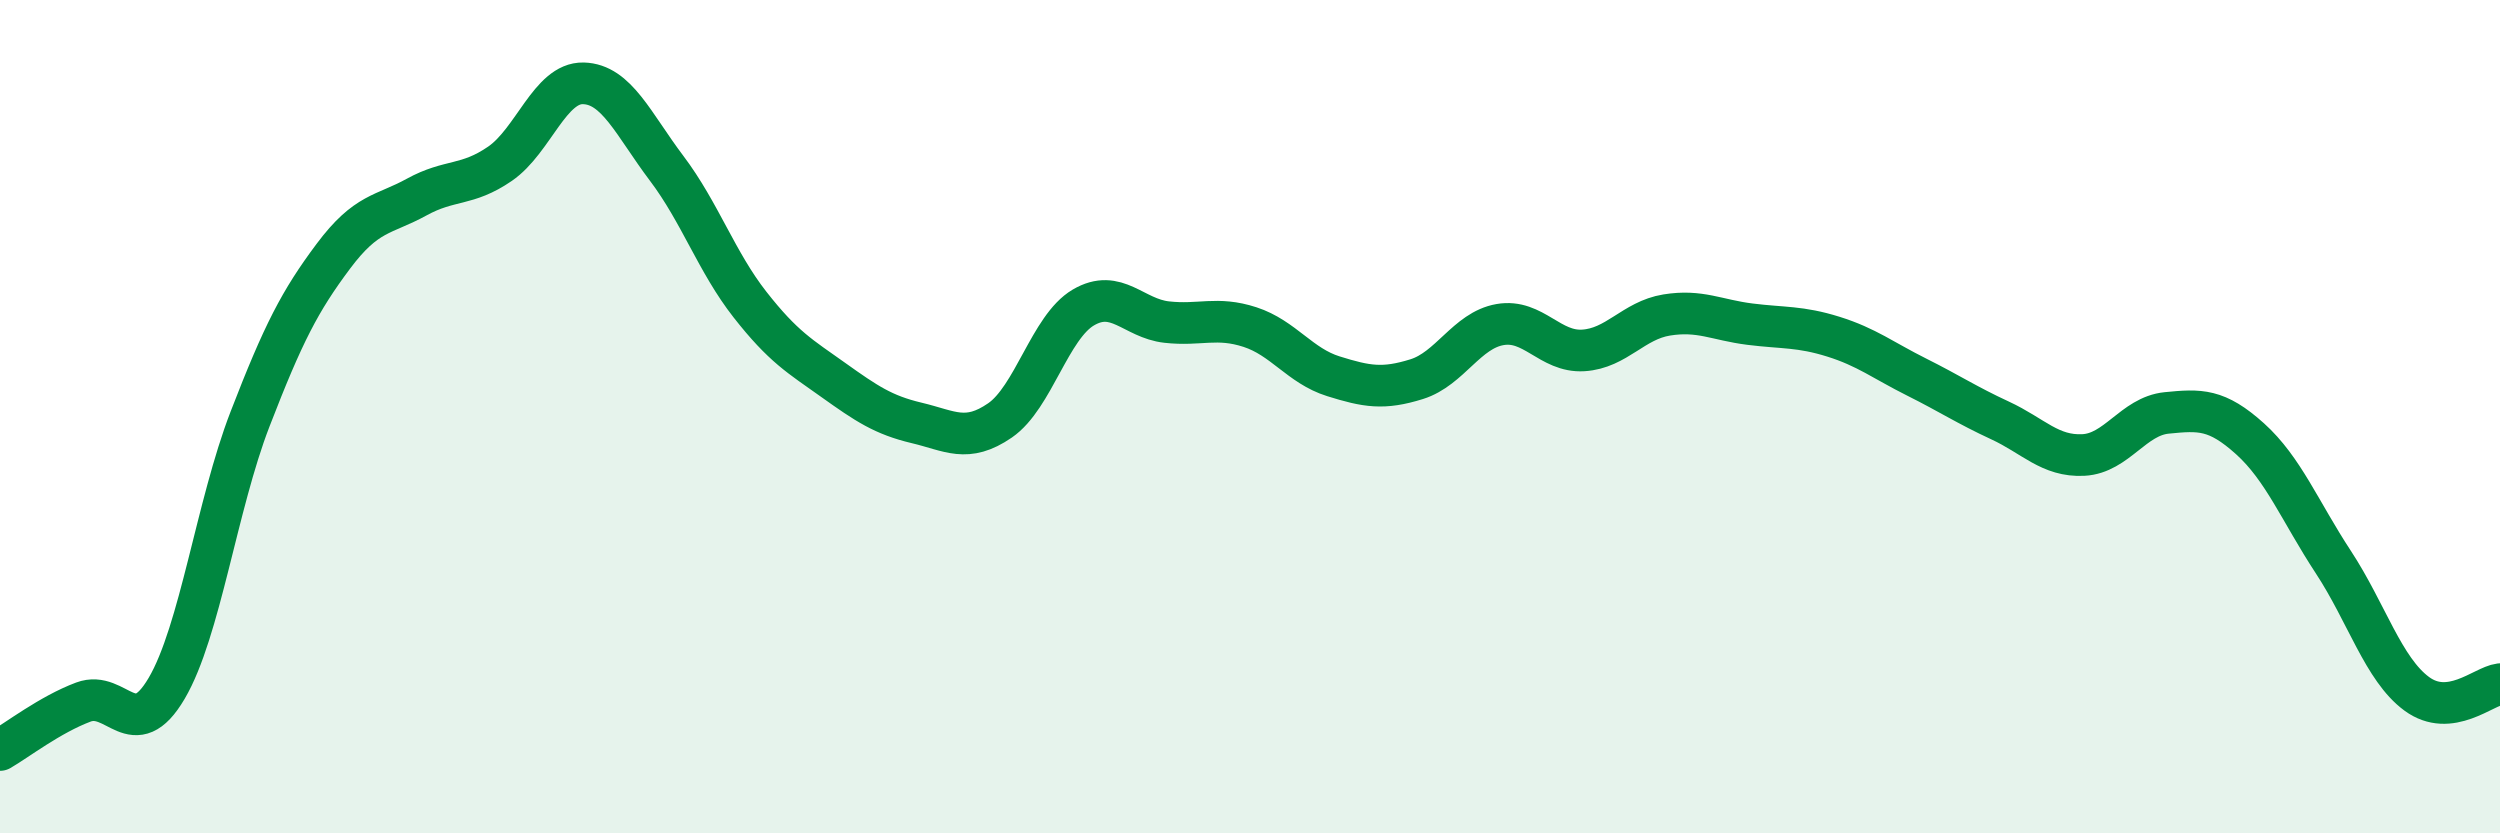 
    <svg width="60" height="20" viewBox="0 0 60 20" xmlns="http://www.w3.org/2000/svg">
      <path
        d="M 0,18 C 0.4,17.77 1.2,17.15 2,16.85 C 2.8,16.55 3.2,17.88 4,16.52 C 4.8,15.16 5.2,12.13 6,10.06 C 6.8,7.99 7.2,7.22 8,6.15 C 8.8,5.08 9.2,5.17 10,4.73 C 10.8,4.29 11.2,4.48 12,3.93 C 12.8,3.38 13.2,1.98 14,2 C 14.8,2.02 15.2,2.98 16,4.04 C 16.8,5.1 17.2,6.29 18,7.31 C 18.8,8.33 19.2,8.55 20,9.12 C 20.8,9.69 21.2,9.96 22,10.15 C 22.8,10.34 23.2,10.64 24,10.09 C 24.8,9.54 25.2,7.85 26,7.38 C 26.8,6.91 27.2,7.64 28,7.73 C 28.8,7.82 29.2,7.59 30,7.85 C 30.8,8.11 31.2,8.78 32,9.03 C 32.8,9.28 33.2,9.35 34,9.1 C 34.8,8.85 35.2,7.93 36,7.79 C 36.8,7.65 37.2,8.46 38,8.41 C 38.8,8.36 39.2,7.69 40,7.56 C 40.8,7.43 41.2,7.68 42,7.78 C 42.8,7.88 43.2,7.83 44,8.08 C 44.8,8.33 45.2,8.65 46,9.05 C 46.8,9.45 47.2,9.72 48,10.09 C 48.8,10.46 49.2,10.96 50,10.92 C 50.8,10.88 51.2,9.99 52,9.91 C 52.8,9.83 53.2,9.81 54,10.53 C 54.8,11.25 55.2,12.27 56,13.49 C 56.8,14.71 57.2,16.06 58,16.65 C 58.8,17.24 59.6,16.47 60,16.42L60 20L0 20Z"
        fill="#008740"
        opacity="0.1"
        stroke-linecap="round"
        stroke-linejoin="round"
      />
      <path
        d="M 0,18 C 0.4,17.77 1.2,17.15 2,16.85 C 2.8,16.55 3.2,17.88 4,16.52 C 4.8,15.16 5.2,12.13 6,10.06 C 6.8,7.99 7.2,7.22 8,6.15 C 8.8,5.08 9.2,5.17 10,4.73 C 10.8,4.29 11.2,4.48 12,3.93 C 12.8,3.38 13.2,1.98 14,2 C 14.8,2.02 15.2,2.98 16,4.04 C 16.8,5.1 17.2,6.29 18,7.31 C 18.8,8.33 19.2,8.55 20,9.12 C 20.8,9.69 21.2,9.96 22,10.15 C 22.8,10.34 23.2,10.64 24,10.09 C 24.8,9.54 25.2,7.85 26,7.38 C 26.8,6.91 27.2,7.64 28,7.73 C 28.8,7.82 29.2,7.59 30,7.85 C 30.8,8.11 31.2,8.78 32,9.03 C 32.8,9.28 33.2,9.35 34,9.1 C 34.8,8.85 35.2,7.93 36,7.79 C 36.8,7.65 37.2,8.46 38,8.41 C 38.8,8.36 39.2,7.69 40,7.56 C 40.8,7.43 41.2,7.68 42,7.78 C 42.8,7.88 43.2,7.83 44,8.08 C 44.8,8.33 45.2,8.65 46,9.05 C 46.8,9.45 47.2,9.72 48,10.09 C 48.8,10.46 49.2,10.96 50,10.92 C 50.8,10.88 51.2,9.99 52,9.91 C 52.8,9.83 53.2,9.81 54,10.53 C 54.8,11.25 55.2,12.27 56,13.49 C 56.8,14.71 57.2,16.06 58,16.65 C 58.8,17.24 59.6,16.47 60,16.42"
        stroke="#008740"
        stroke-width="1"
        fill="none"
        stroke-linecap="round"
        stroke-linejoin="round"
      />
    </svg>
  